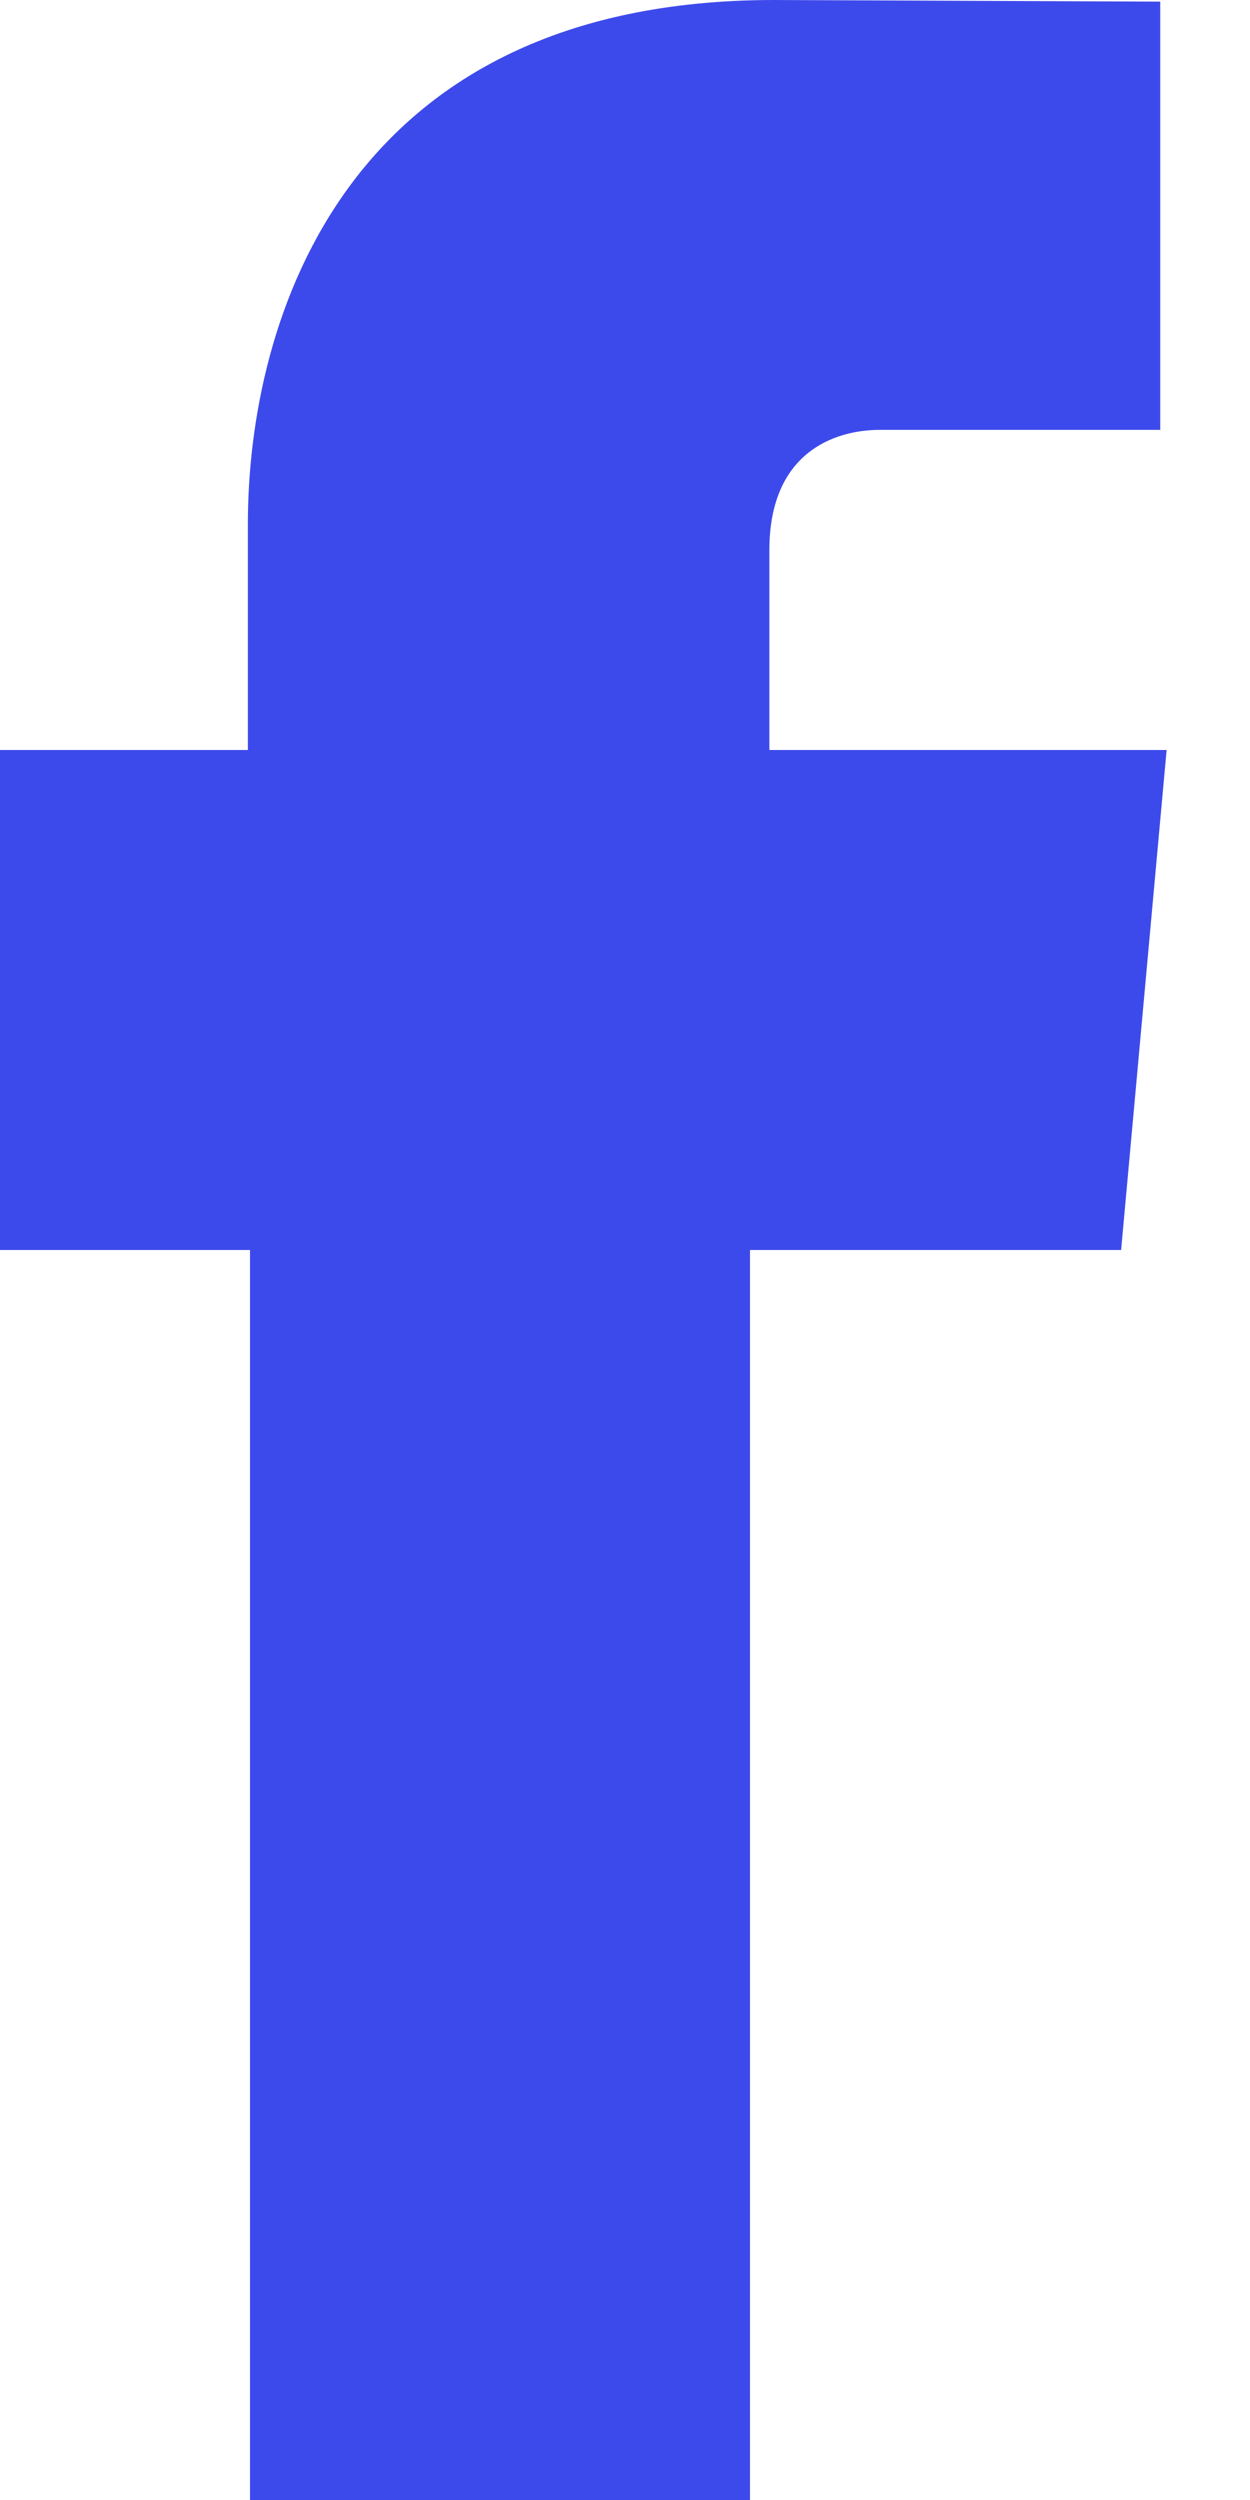 <?xml version="1.0" encoding="UTF-8"?>
<svg width="10px" height="20px" viewBox="0 0 10 20" version="1.1" xmlns="http://www.w3.org/2000/svg" xmlns:xlink="http://www.w3.org/1999/xlink">
    <!-- Generator: Sketch 61.2 (89653) - https://sketch.com -->
    <title>ic_facebook</title>
    <desc>Created with Sketch.</desc>
    <g id="Epoka" stroke="none" stroke-width="1" fill="none" fill-rule="evenodd">
        <g id="Epoka_Desktop_Actu_detail_short" transform="translate(-1247, -106)" fill="#3D4AEB">
            <g id="Share-Over" transform="translate(1200, 96)">
                <g id="icn/Arrow-left-Copy-3" transform="translate(47, 10)">
                    <path d="M2,20 L6,20 L6,10 L8.969,10 L9.333,6 L6.155,6 L6.155,4.401 C6.155,3.621 6.674,3.439 7.039,3.439 L9.282,3.439 L9.282,0.013 L6.193,0 C2.763,0 1.983,2.556 1.983,4.192 L1.983,6 L0,6 L0,10 L2,10 L2,20 Z" id="ic_facebook"></path>
                </g>
            </g>
        </g>
    </g>
</svg>